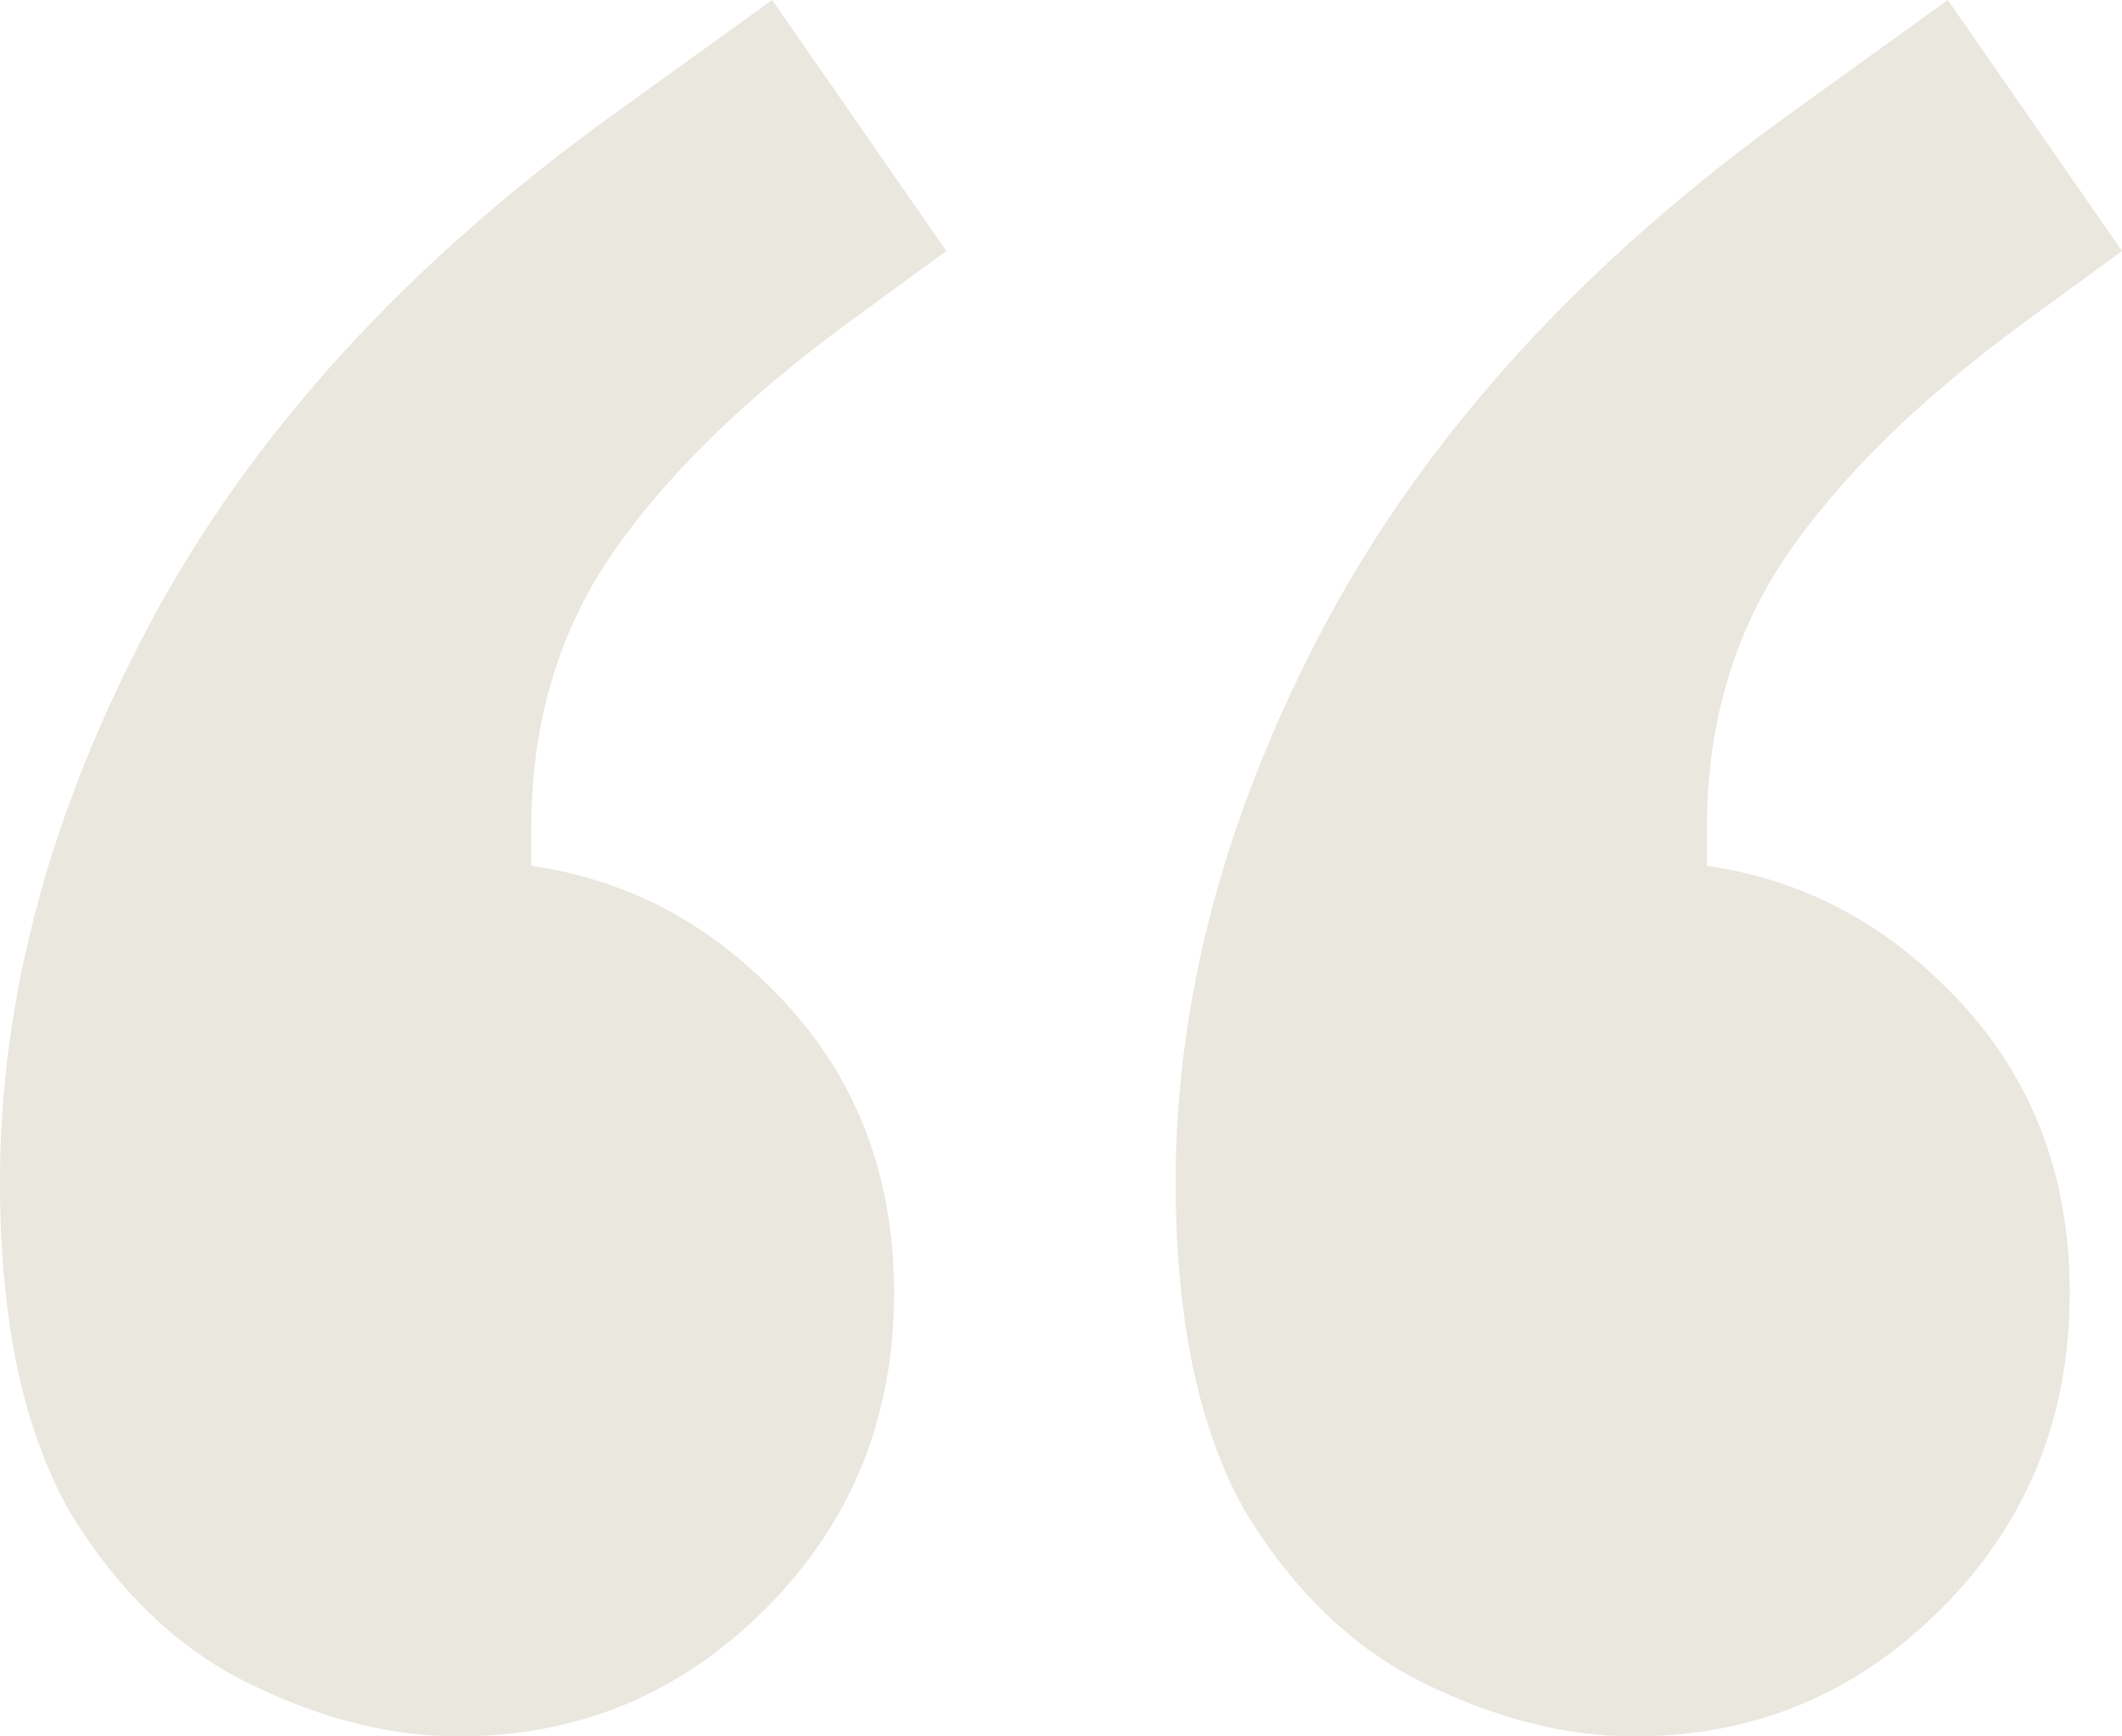 <svg width="77" height="63" viewBox="0 0 77 63" fill="none" xmlns="http://www.w3.org/2000/svg">
<path d="M28.019 0L34.339 9.106L30.863 11.647C27.001 14.471 24.087 17.329 22.12 20.224C20.224 23.047 19.276 26.329 19.276 30.071V35.047L16.748 31.235C21.102 31.235 24.789 32.718 27.808 35.682C30.898 38.647 32.443 42.388 32.443 46.906C32.443 51.423 30.898 55.235 27.808 58.341C24.719 61.447 20.997 63 16.643 63C14.185 63 11.657 62.365 9.059 61.094C6.461 59.824 4.284 57.741 2.528 54.847C0.843 51.882 0 47.894 0 42.882C0 36.176 1.826 29.4 5.477 22.553C9.199 15.635 14.852 9.459 22.436 4.024L28.019 0ZM70.68 0L77 9.106L73.524 11.647C69.662 14.471 66.747 17.329 64.781 20.224C62.885 23.047 61.937 26.329 61.937 30.071V35.047L59.409 31.235C63.763 31.235 67.45 32.718 70.469 35.682C73.559 38.647 75.104 42.388 75.104 46.906C75.104 51.423 73.559 55.235 70.469 58.341C67.379 61.447 63.658 63 59.304 63C56.846 63 54.318 62.365 51.72 61.094C49.121 59.824 46.944 57.741 45.189 54.847C43.503 51.882 42.661 47.894 42.661 42.882C42.661 36.176 44.486 29.4 48.138 22.553C51.86 15.635 57.513 9.459 65.097 4.024L70.68 0Z" fill="#E9E7DE"/>
</svg>

